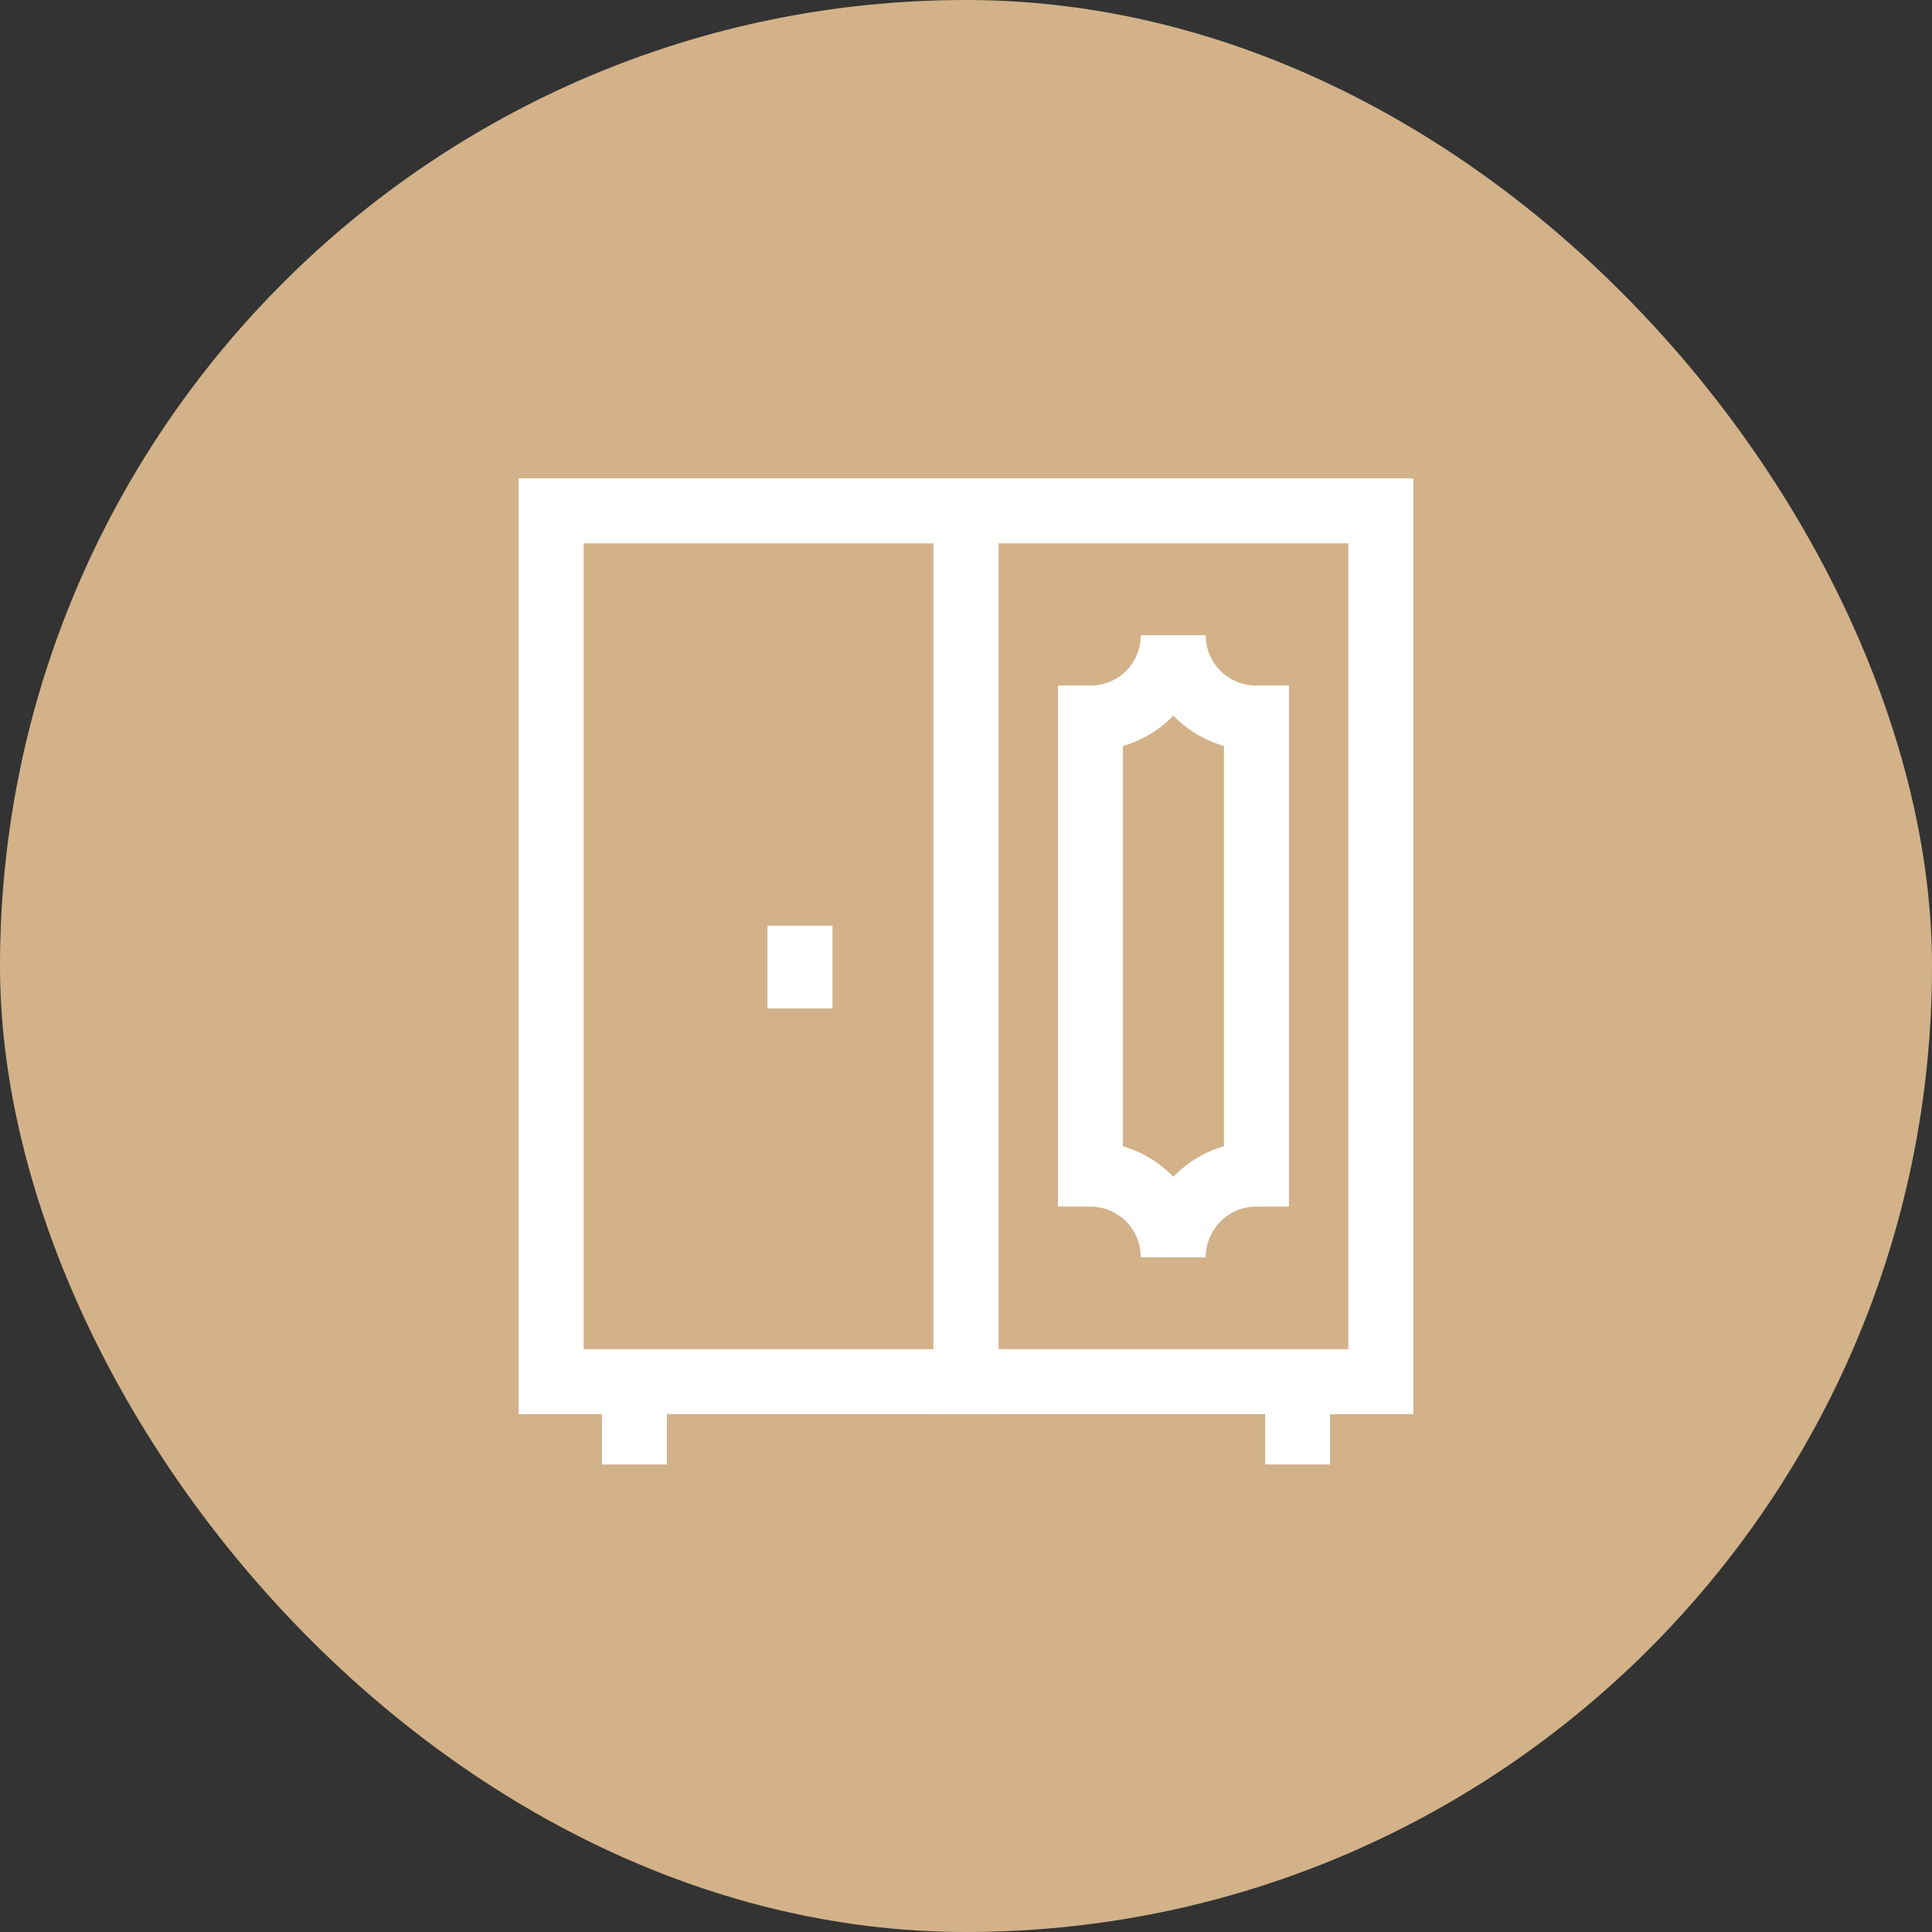 <svg width="52" height="52" viewBox="0 0 52 52" fill="none" xmlns="http://www.w3.org/2000/svg">
<rect x="0" y="0" width="52" height="52" fill="#333333" stroke="none"/>
<rect width="52" height="52" rx="26" fill="#D3B289"/>
<path d="M26 13.75H14.835V37.188H26V13.75Z" stroke="white" stroke-width="1.75" stroke-miterlimit="10"/>
<path d="M37.165 13.75H26V37.188H37.165V13.75Z" stroke="white" stroke-width="1.75" stroke-miterlimit="10"/>
<path d="M17.075 39.417V37.188" stroke="white" stroke-width="1.75" stroke-miterlimit="10"/>
<path d="M34.925 39.417V37.188" stroke="white" stroke-width="1.75" stroke-miterlimit="10"/>
<path d="M21.532 24.915V27.143" stroke="white" stroke-width="1.75" stroke-miterlimit="10"/>
<path d="M31.577 33.84C31.578 33.546 31.522 33.255 31.411 32.984C31.299 32.712 31.136 32.465 30.928 32.257C30.721 32.049 30.475 31.884 30.204 31.771C29.933 31.658 29.642 31.6 29.349 31.6V19.327C29.642 19.328 29.932 19.272 30.203 19.16C30.474 19.049 30.721 18.885 30.928 18.677C31.135 18.47 31.299 18.224 31.41 17.953C31.522 17.682 31.578 17.392 31.577 17.098C31.577 17.392 31.635 17.683 31.748 17.954C31.86 18.225 32.026 18.471 32.234 18.678C32.442 18.885 32.689 19.049 32.961 19.16C33.232 19.272 33.523 19.328 33.817 19.327V31.6C33.223 31.6 32.653 31.836 32.233 32.256C31.813 32.676 31.577 33.246 31.577 33.84Z" stroke="white" stroke-width="1.75" stroke-miterlimit="10"/>
</svg>
